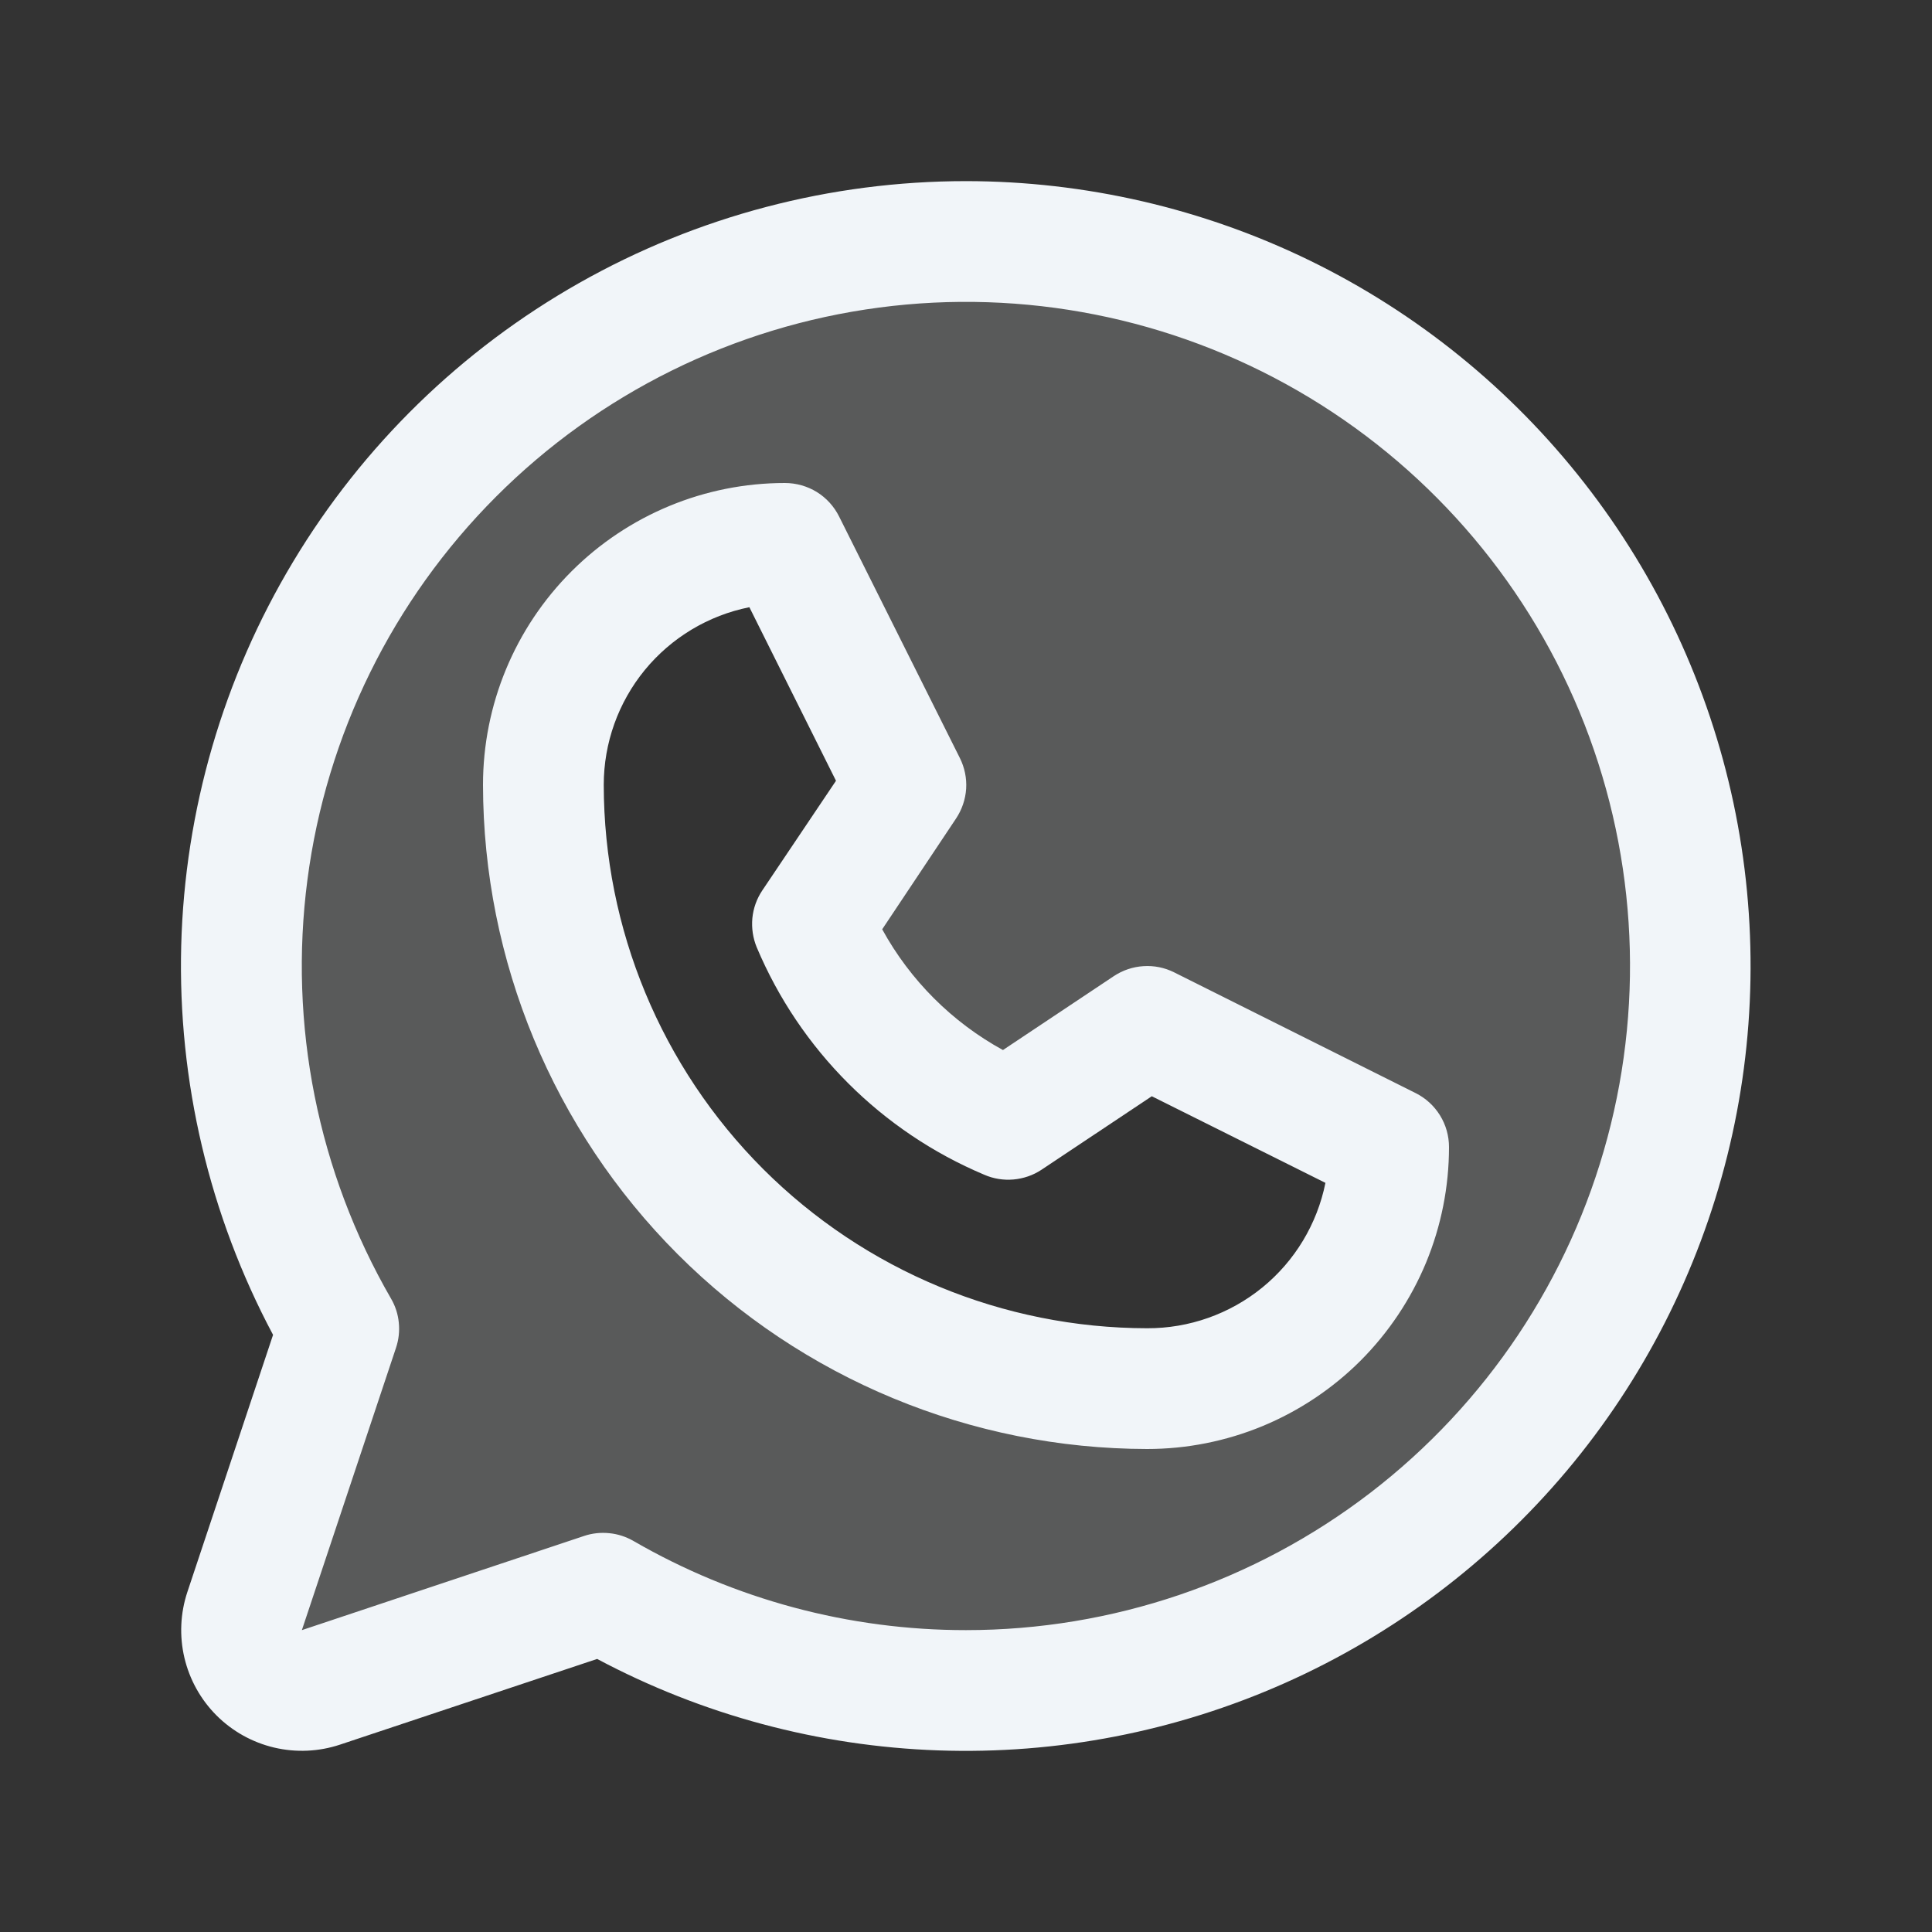 <svg width="24" height="24" viewBox="0 0 24 24" fill="none" xmlns="http://www.w3.org/2000/svg">
<rect x="0" y="0" width="24" height="24" fill="#333333" stroke="none"/>
<path opacity="0.2" d="M12 3C10.42 3 8.867 3.416 7.498 4.206C6.129 4.997 4.993 6.134 4.203 7.503C3.413 8.872 2.998 10.425 2.999 12.005C3 13.586 3.417 15.138 4.209 16.507L3.04 20.012C2.995 20.144 2.989 20.286 3.021 20.421C3.053 20.557 3.122 20.681 3.221 20.779C3.319 20.878 3.443 20.947 3.579 20.979C3.714 21.011 3.856 21.005 3.988 20.961L7.494 19.792C8.689 20.483 10.027 20.889 11.405 20.98C12.782 21.072 14.162 20.844 15.438 20.317C16.714 19.789 17.851 18.975 18.762 17.937C19.673 16.9 20.333 15.666 20.691 14.333C21.049 12.999 21.095 11.601 20.826 10.247C20.557 8.893 19.98 7.619 19.14 6.523C18.3 5.428 17.219 4.54 15.981 3.929C14.743 3.318 13.381 3 12 3ZM14.25 17.25C12.261 17.25 10.353 16.46 8.947 15.053C7.54 13.647 6.75 11.739 6.75 9.75C6.75 8.954 7.066 8.191 7.629 7.629C8.191 7.066 8.954 6.75 9.75 6.75L11.25 9.75L10.095 11.482C10.553 12.576 11.424 13.447 12.519 13.905L14.25 12.75L17.25 14.25C17.25 15.046 16.934 15.809 16.372 16.371C15.809 16.934 15.046 17.25 14.25 17.25Z" fill="#F1F5F9"/>
<path d="M17.586 13.579L14.586 12.079C14.468 12.02 14.336 11.993 14.204 12.002C14.073 12.01 13.946 12.053 13.836 12.126L12.459 13.044C11.826 12.697 11.306 12.177 10.959 11.544L11.877 10.167C11.95 10.057 11.993 9.93 12.002 9.798C12.01 9.667 11.983 9.535 11.924 9.417L10.424 6.417C10.362 6.292 10.266 6.186 10.147 6.112C10.028 6.039 9.89 6 9.75 6C8.756 6 7.802 6.395 7.099 7.098C6.395 7.802 6 8.755 6 9.75C6.003 11.937 6.873 14.034 8.419 15.581C9.966 17.128 12.063 17.997 14.25 18C14.743 18 15.23 17.903 15.685 17.715C16.14 17.526 16.554 17.25 16.902 16.902C17.25 16.553 17.526 16.14 17.715 15.685C17.903 15.23 18 14.742 18 14.25C18 14.111 17.962 13.974 17.888 13.855C17.815 13.737 17.71 13.641 17.586 13.579ZM14.25 16.5C12.461 16.498 10.745 15.786 9.479 14.521C8.214 13.255 7.502 11.54 7.5 9.75C7.5 9.23 7.68 8.726 8.01 8.323C8.34 7.921 8.799 7.645 9.309 7.543L10.385 9.699L9.469 11.062C9.4 11.165 9.358 11.283 9.346 11.406C9.335 11.529 9.353 11.653 9.4 11.767C9.937 13.042 10.952 14.056 12.227 14.593C12.341 14.643 12.466 14.663 12.59 14.652C12.714 14.641 12.834 14.6 12.938 14.531L14.308 13.618L16.465 14.694C16.362 15.205 16.085 15.665 15.681 15.994C15.277 16.323 14.771 16.502 14.25 16.5ZM12 2.25C10.317 2.25 8.662 2.685 7.197 3.514C5.732 4.343 4.506 5.537 3.64 6.98C2.773 8.423 2.295 10.066 2.251 11.749C2.208 13.431 2.601 15.097 3.392 16.582L2.328 19.775C2.24 20.039 2.227 20.323 2.291 20.594C2.355 20.865 2.493 21.113 2.69 21.31C2.887 21.507 3.135 21.645 3.406 21.709C3.678 21.773 3.961 21.76 4.225 21.672L7.418 20.608C8.725 21.304 10.174 21.692 11.654 21.744C13.134 21.796 14.607 21.51 15.96 20.908C17.313 20.306 18.511 19.403 19.464 18.269C20.416 17.135 21.097 15.798 21.456 14.361C21.815 12.924 21.841 11.425 21.534 9.976C21.226 8.527 20.593 7.167 19.681 6C18.77 4.833 17.605 3.888 16.274 3.238C14.943 2.589 13.481 2.251 12 2.25ZM12 20.25C10.55 20.251 9.125 19.869 7.87 19.143C7.778 19.09 7.675 19.056 7.57 19.046C7.464 19.035 7.357 19.046 7.256 19.08L3.75 20.25L4.919 16.744C4.953 16.643 4.965 16.536 4.954 16.43C4.944 16.325 4.911 16.223 4.857 16.131C3.948 14.558 3.583 12.73 3.819 10.929C4.054 9.128 4.878 7.455 6.162 6.17C7.445 4.885 9.117 4.059 10.918 3.821C12.718 3.583 14.547 3.946 16.12 4.853C17.694 5.761 18.924 7.162 19.62 8.84C20.315 10.518 20.438 12.378 19.968 14.133C19.499 15.887 18.463 17.438 17.023 18.544C15.582 19.65 13.816 20.25 12 20.25Z" fill="#F1F5F9"/>
</svg>
